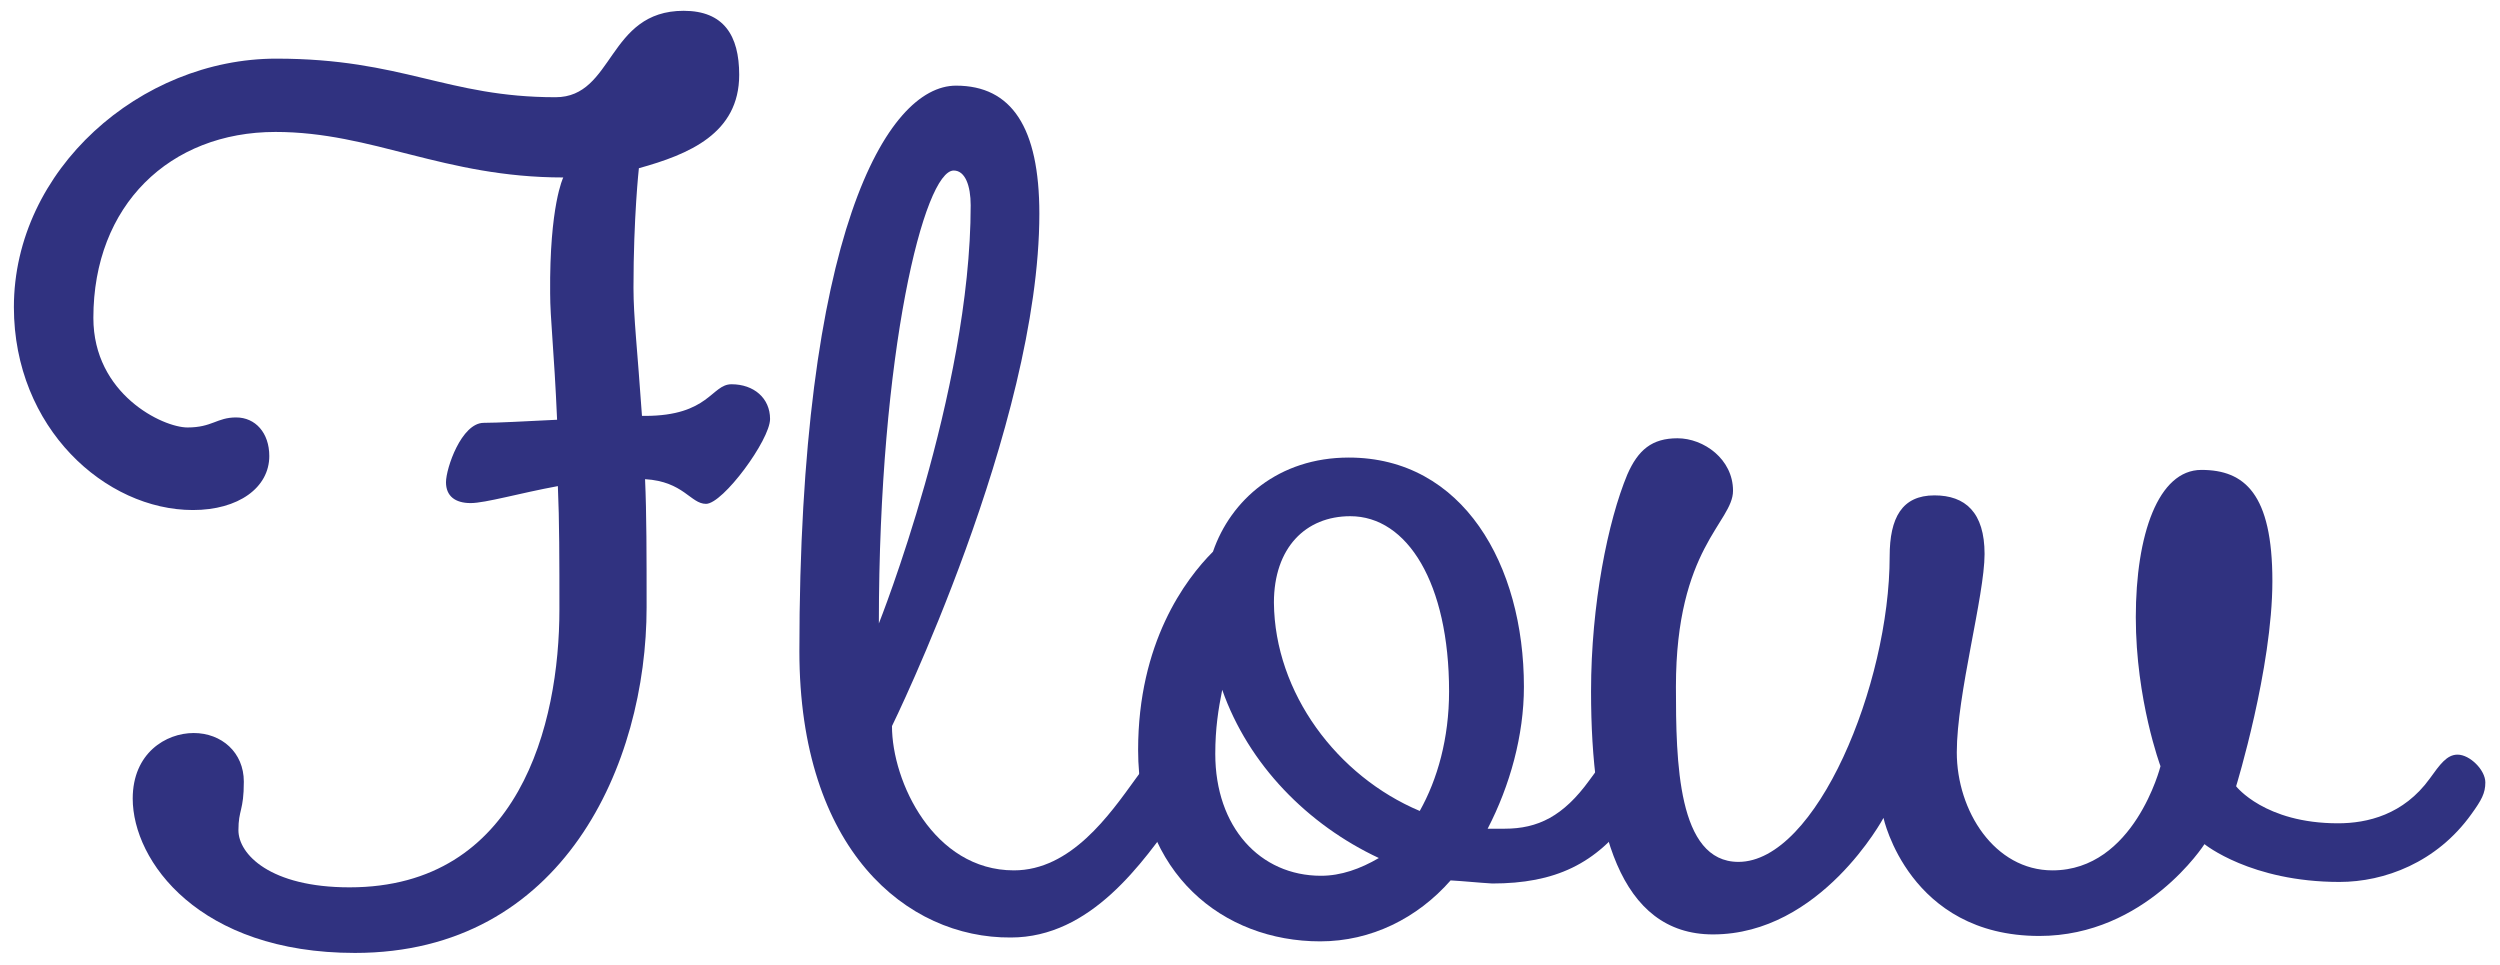 <?xml version="1.0" encoding="utf-8"?>
<svg version="1.1" xmlns="http://www.w3.org/2000/svg" xmlns:xlink="http://www.w3.org/1999/xlink" x="0px"
	 y="0px" width="324px" height="125px" viewBox="0 0 324 125" enable-background="new 0 0 324 125" xml:space="preserve">
<g>
	<path fill="#303280" d="M99.8,54.3c0,2.7-6.1,11-8.3,11c-2,0-2.9-2.9-7.9-3.2c0.2,4.5,0.2,9.9,0.2,16.6c0,20.3-10.8,44.8-37.8,44.8
		c-20.2,0-28.8-11.9-28.8-20c0-5.9,4.3-8.5,7.9-8.5c3.6,0,6.5,2.5,6.5,6.3s-0.7,3.6-0.7,6.3c0,3.1,4.1,7.4,14.4,7.4
		c22,0,27.2-21.2,27.2-36c0-6.3,0-11.5-0.2-16c-4.9,0.9-9.4,2.2-11.3,2.2c-2,0-3.2-0.9-3.2-2.7c0-1.8,2-7.7,4.9-7.7
		c1.8,0,5.4-0.2,9.5-0.4c-0.4-9.2-0.9-13.1-0.9-16.4C71.2,26.6,73,23,73,23c-15.5,0-24.7-5.9-37.3-5.9c-13.7,0-23.6,9.5-23.6,24.1
		c0,9.9,9,14.2,12.2,14.2s3.8-1.3,6.3-1.3s4.3,2,4.3,5c0,4.1-4,7-9.9,7c-11.3,0-23.2-10.6-23.2-26.3c0-17.8,16.4-32.2,34-32.2
		c16.4,0,22.1,5,36.2,5c7.6,0,6.7-11.2,16.6-11.2c5.2,0,7.2,3.2,7.2,8.3c0,7.6-6.5,10.3-13,12.1c0,0-0.7,6.3-0.7,15.5
		c0,3.8,0.5,7.9,1.1,16.6h0.4c8.3,0,8.6-4.1,11.2-4.1C97.7,49.8,99.8,51.6,99.8,54.3z"/>
	<path fill="#303280" d="M103.6,84.4c0-54,11.3-73.3,20.3-73.3c7.2,0,10.8,5.4,10.8,16.6c0,27.5-19.1,66.4-19.1,66.4
		c0,7.2,5.4,18.7,15.8,18.7c7.4,0,12.4-7.2,15.8-11.9c1.3-1.8,2.2-3.1,3.6-3.1c1.6,0,3.6,2,3.6,3.6c0,1.4-0.5,2.3-1.8,4.1
		c-4.5,6.3-11.2,16-21.6,16C117.5,121.6,103.6,110.1,103.6,84.4z M113.9,80.8c0,0,11.9-29.9,11.9-54.2c0-2.5-0.7-4.5-2.2-4.5
		C119.8,22.1,113.9,45.5,113.9,80.8z"/>
	<path fill="#303280" d="M188,114.1c-4.3,4.9-10.3,7.9-16.9,7.9c-12.6,0-23.6-8.8-23.6-24.8c0-13.9,6.1-22.1,9.7-25.7
		c2.3-6.7,8.5-12.2,17.6-12.2c14.8,0,22.7,13.9,22.7,29.7c0,6.3-1.8,12.8-4.7,18.4h2.2c4.3,0,7.6-1.6,11-6.3
		c1.3-1.8,2.2-3.1,3.6-3.1c1.6,0,3.6,2,3.6,3.6c0,1.4-0.5,2.3-1.8,4.1c-4.5,6.3-9.9,8.8-18,8.8C191.6,114.4,189.8,114.2,188,114.1z
		 M178.7,111.2c-9.2-4.3-16.9-12.1-20.3-21.8c-0.5,2.5-0.9,5-0.9,8.3c0,9.5,5.8,15.8,13.7,15.8C173.8,113.5,176.3,112.6,178.7,111.2
		z M184,105.1c2.3-4.1,3.8-9.4,3.8-15.5c0-14-5.4-22.7-12.8-22.7c-5.8,0-9.9,4.1-9.9,11.2C165.2,89.8,173.3,100.6,184,105.1z"/>
	<path fill="#303280" d="M303,106.7c3.8,0,8.5-1.1,11.9-5.8c1.3-1.8,2.2-3.1,3.6-3.1c1.6,0,3.6,2,3.6,3.6c0,1.4-0.5,2.3-1.8,4.1
		c-4.5,6.3-11.3,8.8-17.1,8.8c-11.5,0-17.5-4.9-17.5-4.9s-7.6,11.9-21.4,11.9c-16.9,0-20.2-15.3-20.2-15.3s-8.1,15.1-22.1,15.1
		c-12.1,0-15.8-13.7-15.8-31.5c0-11.3,2.2-22.1,4.7-28.1c1.4-3.2,3.2-4.7,6.5-4.7c3.4,0,7.2,2.7,7.2,6.8c0,4.1-7.4,7.4-7.4,25.4
		c0,9.7,0.2,22.7,8.1,22.7c10.1,0,19.6-23,19.6-39.6c0-5,1.6-7.9,5.8-7.9c4,0,6.5,2.2,6.5,7.6s-3.6,18.2-3.6,25.7
		c0,7.6,4.9,15.3,12.4,15.3c10.6,0,14-13.5,14-13.5s-3.2-8.6-3.2-19.3s2.9-19.1,8.5-19.1c5.6,0,9.2,3.1,9.2,14.4
		c0,11.3-4.7,26.6-4.7,26.6S293.5,106.7,303,106.7z"/>
</g>
</svg>
